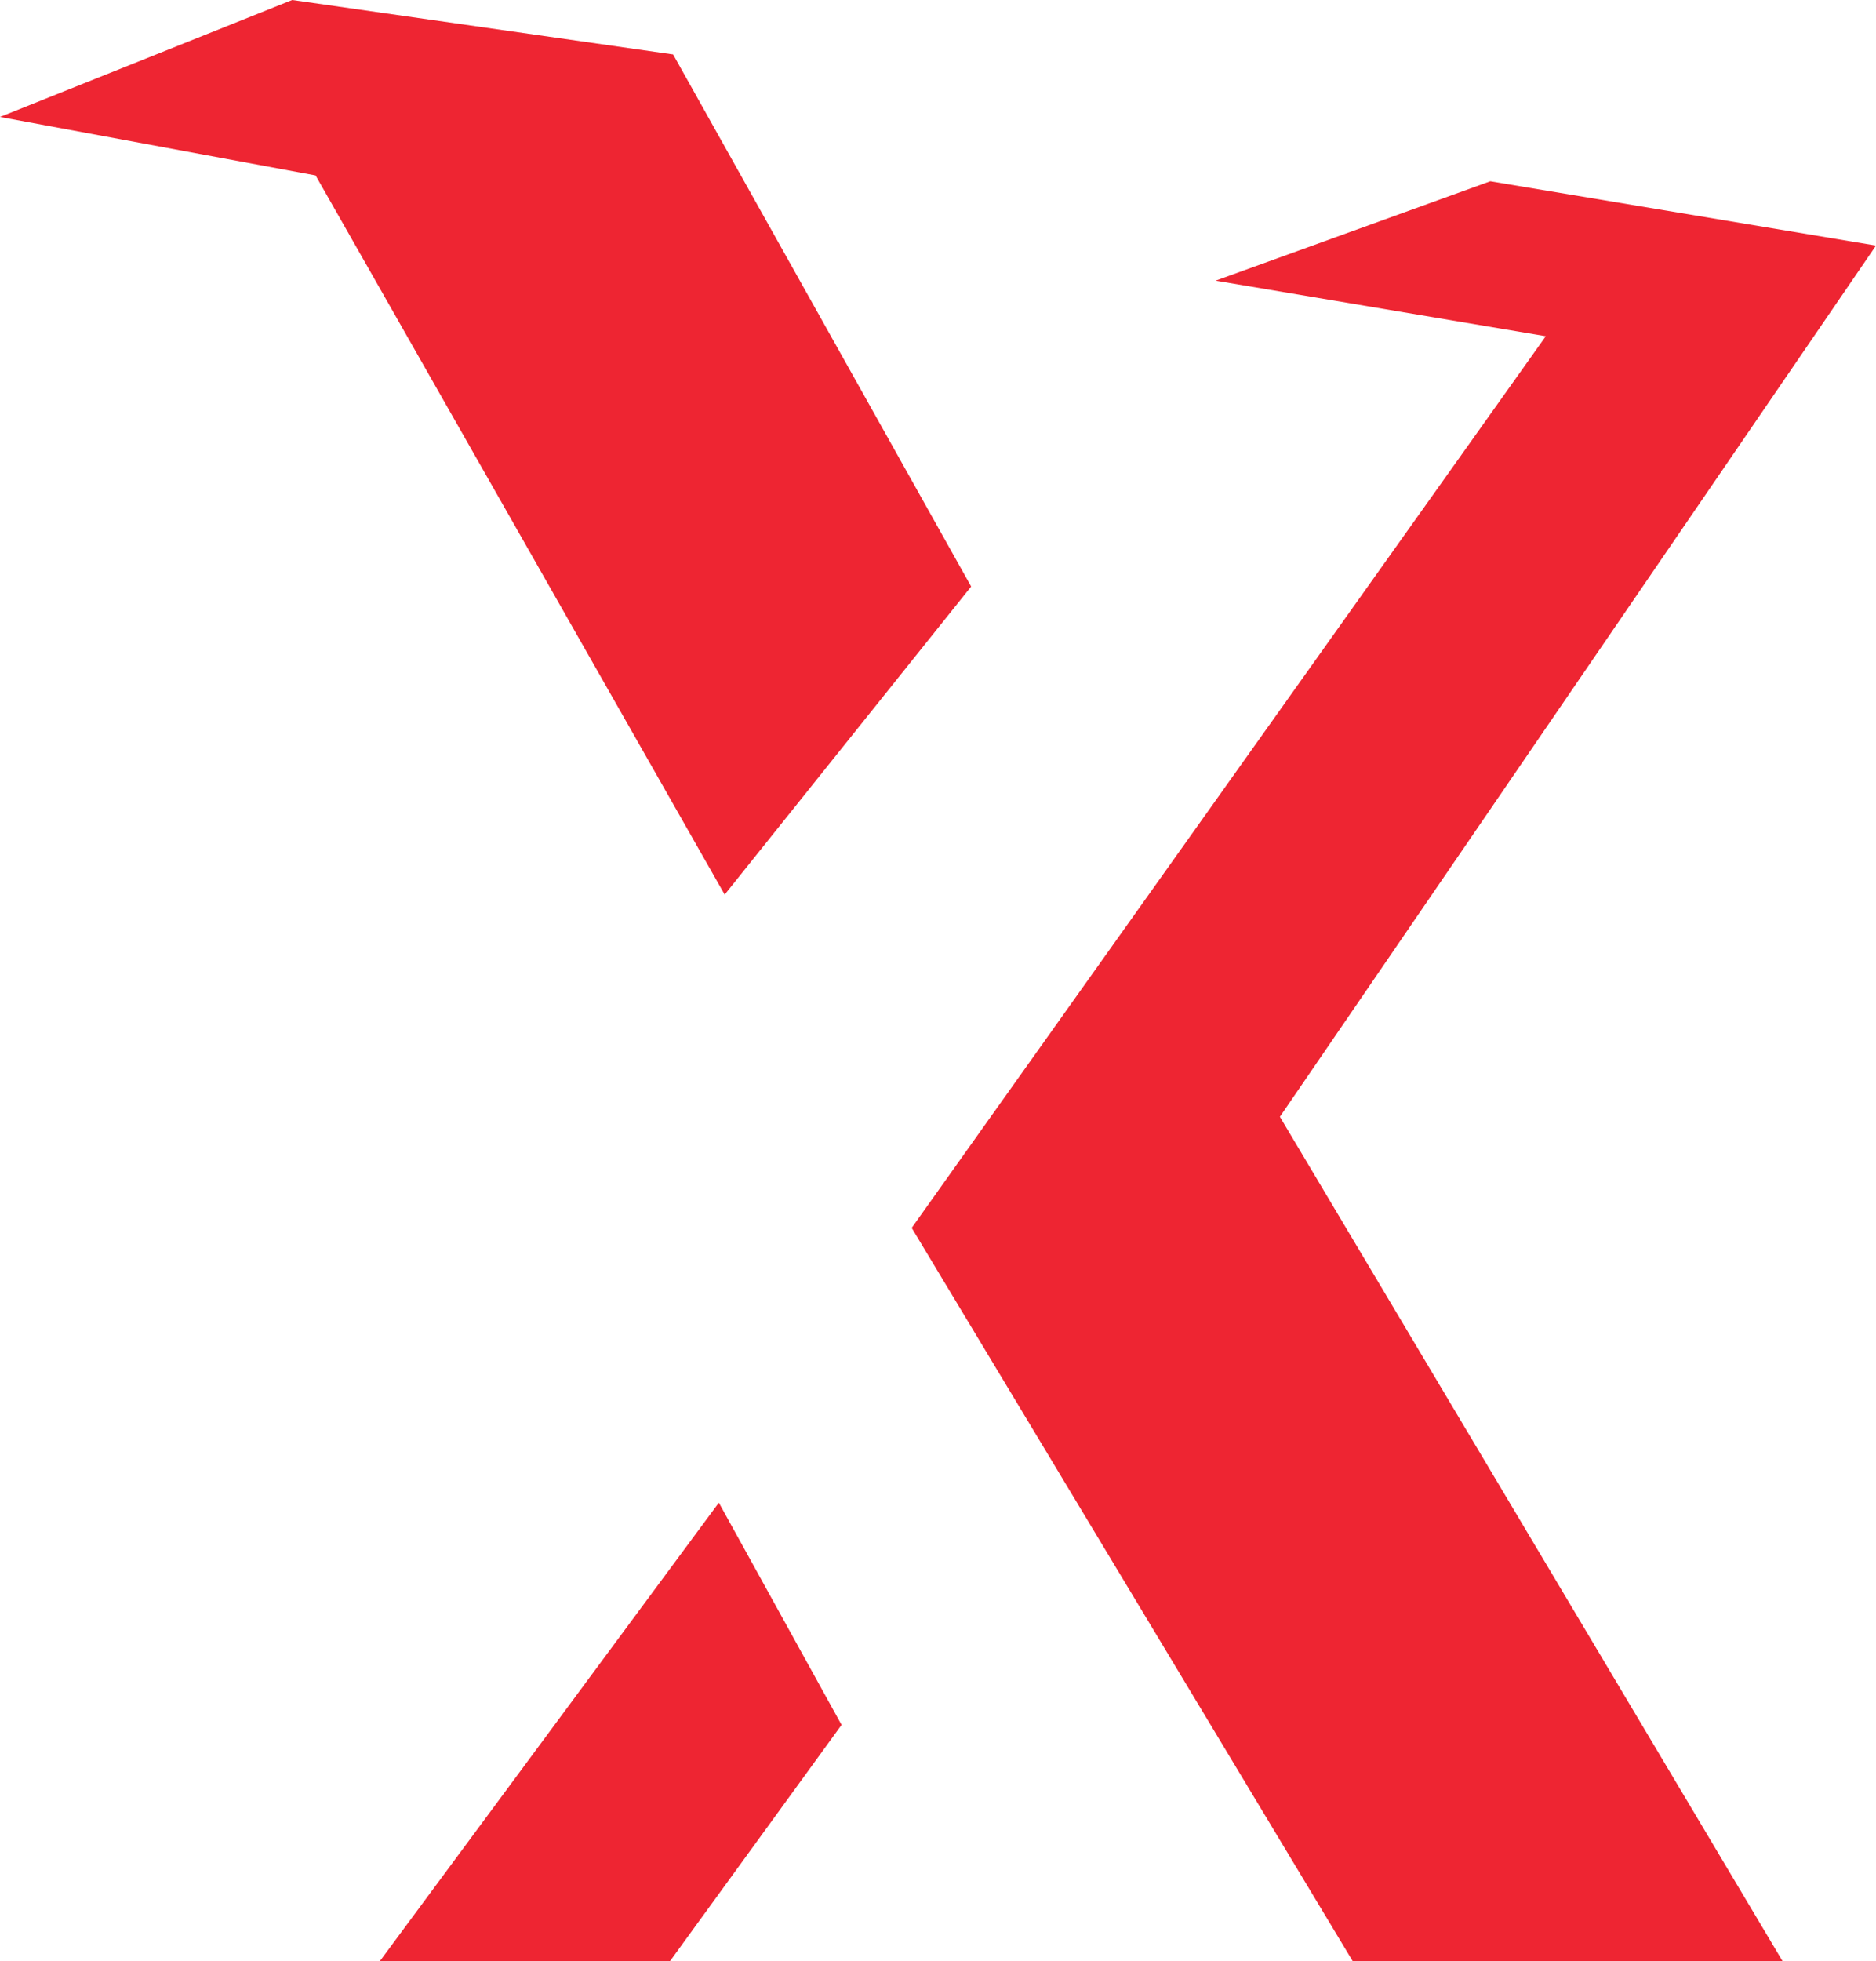 <svg xmlns="http://www.w3.org/2000/svg" width="810.308" height="846.76" viewBox="0 0 810.308 846.76"><defs><style>.a{mix-blend-mode:multiply;isolation:isolate;}.b{fill:#ee2532;}</style></defs><g class="a" transform="translate(335 -426)"><path class="b" d="M-355,417.486l136.313,25.243,176.7,310.492,106.463-133L-64.261,390.506-228.784,367Z" transform="translate(20 59)"/><path class="b" d="M-122.249,624l53.011,95.924-74.169,102.084H-268.741Z" transform="translate(97.741 450.751)"/><path class="b" d="M-67.735,440.914,50.908,398l166.605,27.768L-39.968,801.892l217.173,364.614H-8.461L-199,849.854,74.889,464.895Z" transform="translate(257.795 106.254)"/></g></svg>